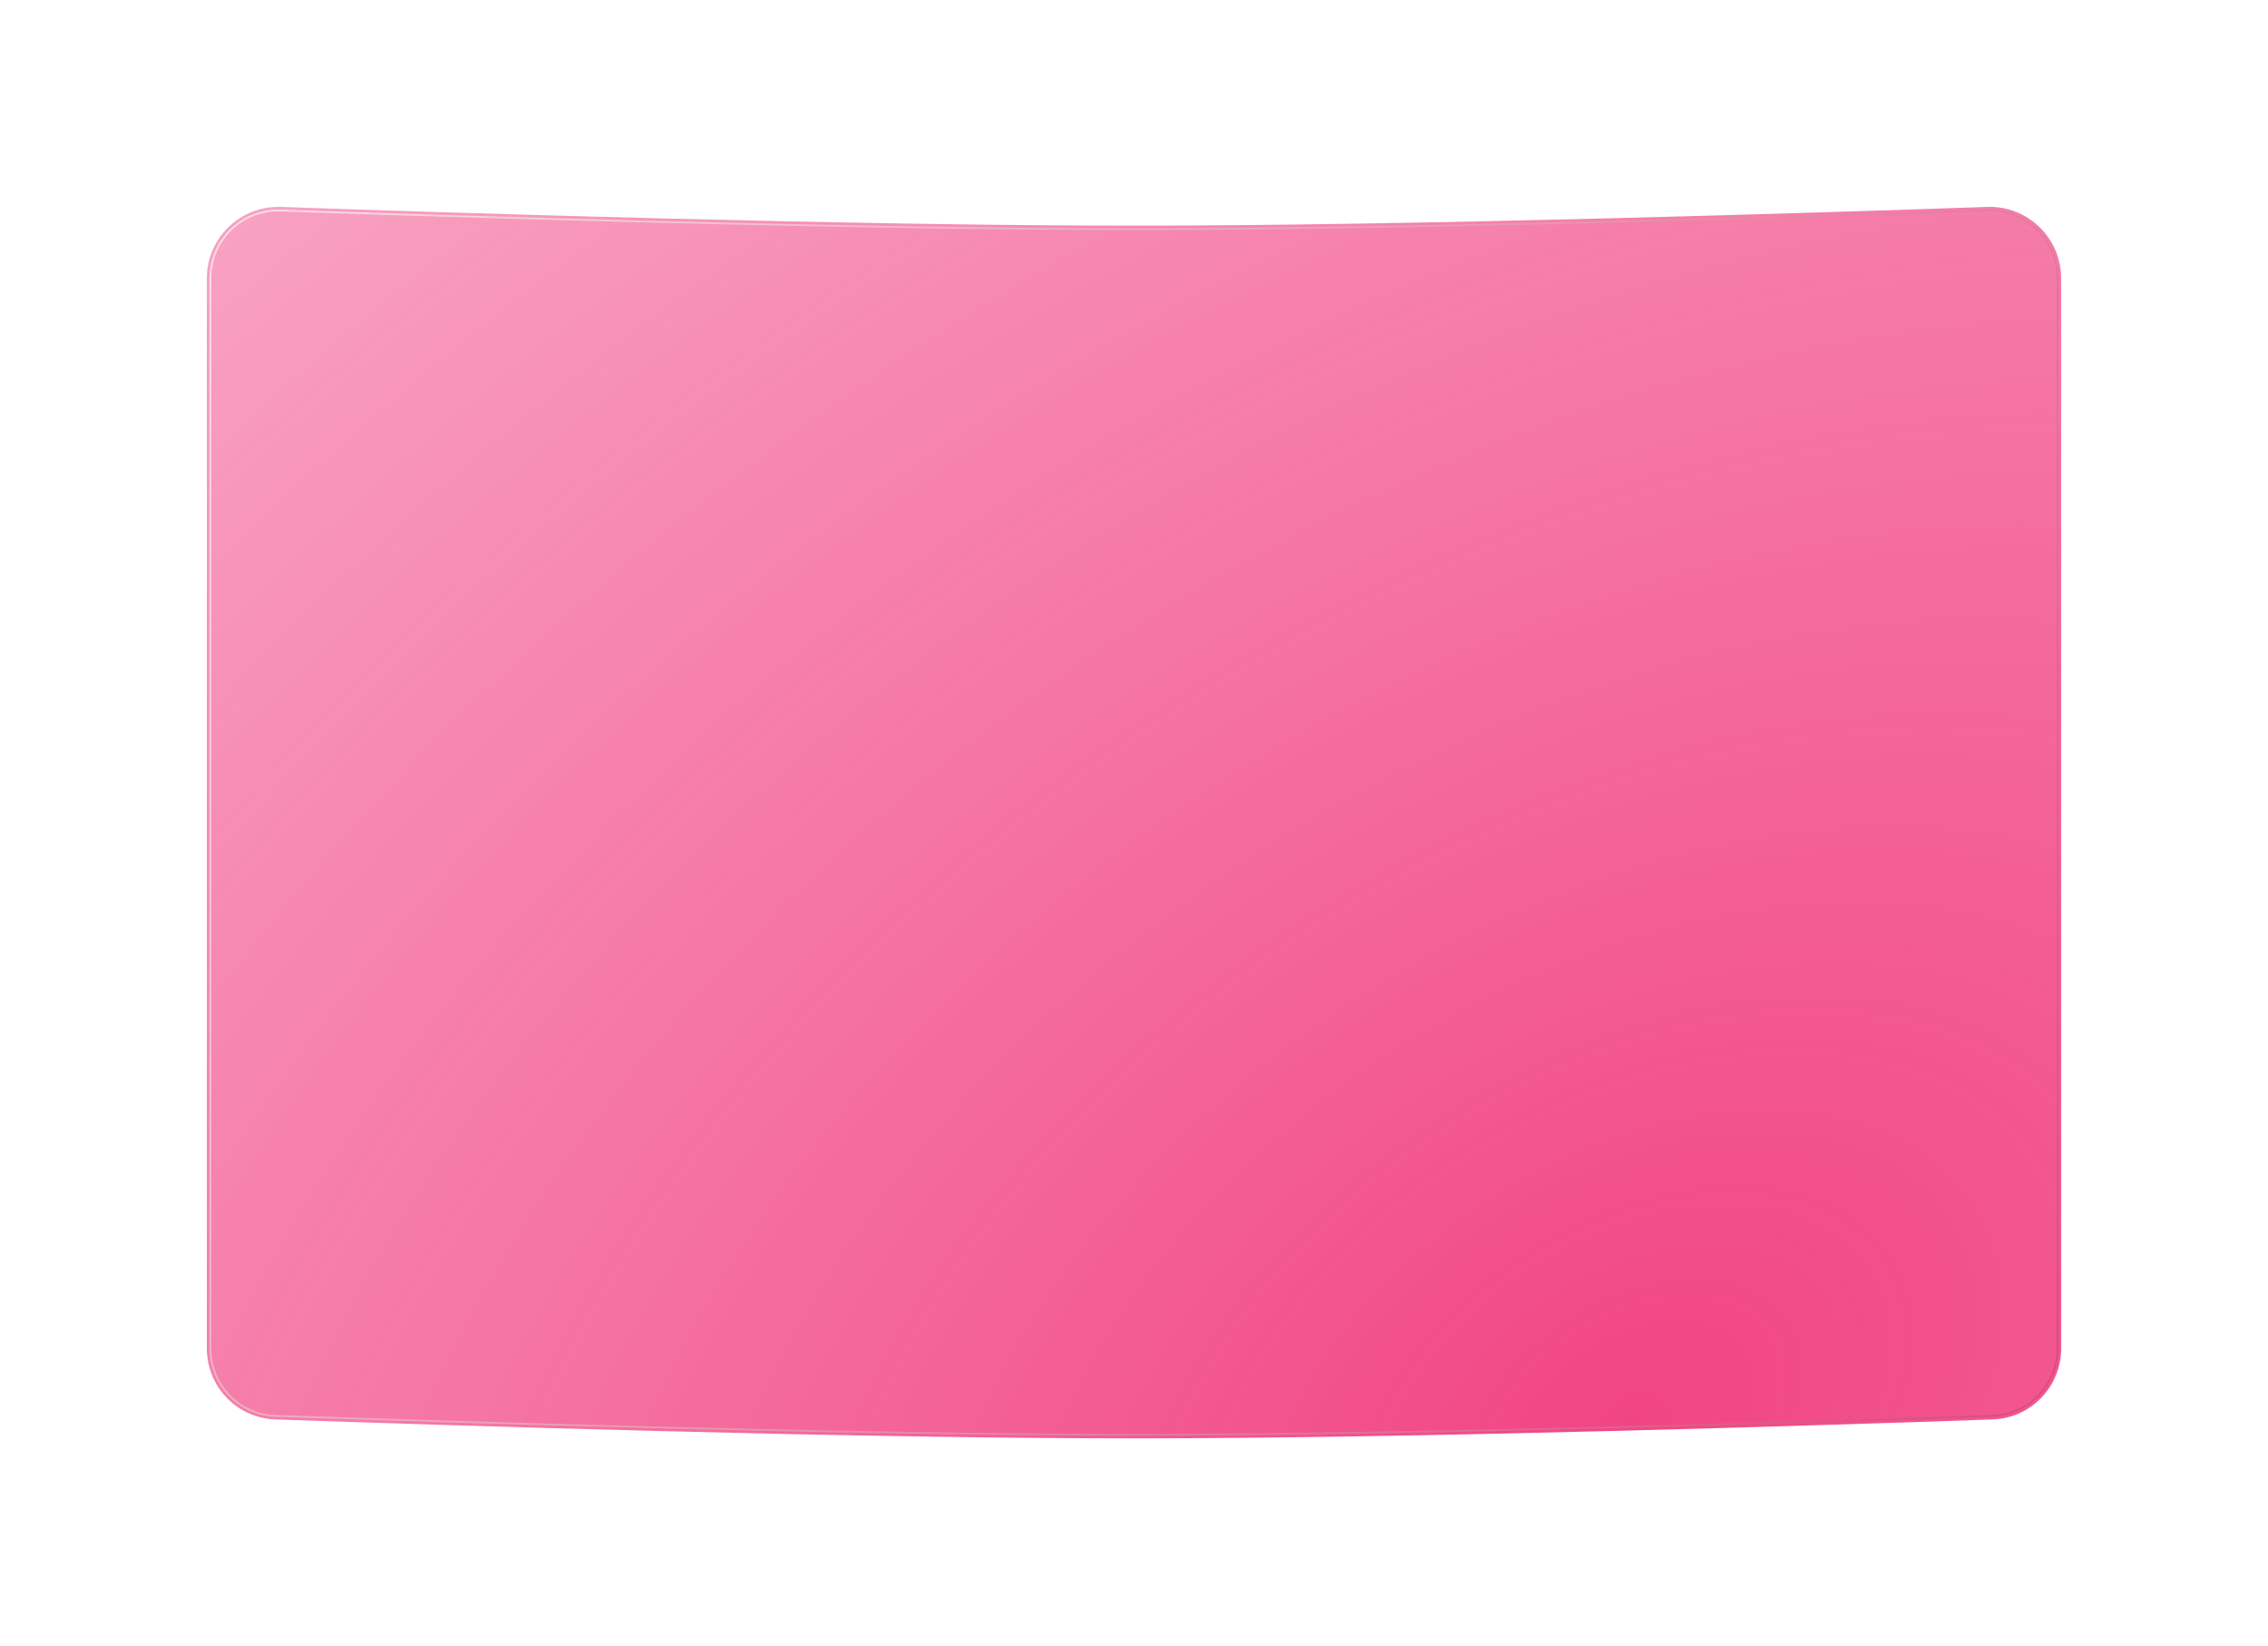 <?xml version="1.0" encoding="UTF-8"?> <svg xmlns="http://www.w3.org/2000/svg" width="1272" height="923" viewBox="0 0 1272 923" fill="none"> <g filter="url(#filter0_dd_562_916)"> <path d="M116 156.079C116 133.394 134.818 115.237 157.489 116.025C250.024 119.238 477.598 126.536 636 126.536C794.402 126.536 1021.98 119.238 1114.51 116.025C1137.18 115.237 1156 133.394 1156 156.079V756.022C1156 777.524 1139.12 795.167 1117.63 795.916C1027.19 799.07 796.214 806.536 636 806.536C475.786 806.536 244.809 799.07 154.367 795.916C132.878 795.167 116 777.524 116 756.022V156.079Z" fill="white"></path> <path d="M116 156.079C116 133.394 134.818 115.237 157.489 116.025C250.024 119.238 477.598 126.536 636 126.536C794.402 126.536 1021.98 119.238 1114.51 116.025C1137.18 115.237 1156 133.394 1156 156.079V756.022C1156 777.524 1139.12 795.167 1117.63 795.916C1027.19 799.07 796.214 806.536 636 806.536C475.786 806.536 244.809 799.07 154.367 795.916C132.878 795.167 116 777.524 116 756.022V156.079Z" fill="url(#paint0_radial_562_916)"></path> <path d="M118 156.079C118 134.527 135.878 117.275 157.419 118.024C249.952 121.237 477.558 128.536 636 128.536C794.442 128.536 1022.05 121.237 1114.58 118.024C1136.12 117.275 1154 134.527 1154 156.079V756.022C1154 776.457 1137.97 793.206 1117.56 793.917C1027.12 797.072 796.174 804.536 636 804.536C475.826 804.536 244.882 797.072 154.437 793.917C134.035 793.206 118 776.457 118 756.022V156.079Z" stroke="url(#paint1_linear_562_916)"></path> </g> <defs> <filter id="filter0_dd_562_916" x="0" y="0" width="1272" height="922.536" filterUnits="userSpaceOnUse" color-interpolation-filters="sRGB"> <feFlood flood-opacity="0" result="BackgroundImageFix"></feFlood> <feColorMatrix in="SourceAlpha" type="matrix" values="0 0 0 0 0 0 0 0 0 0 0 0 0 0 0 0 0 0 127 0" result="hardAlpha"></feColorMatrix> <feOffset dx="4" dy="4"></feOffset> <feGaussianBlur stdDeviation="12.5"></feGaussianBlur> <feComposite in2="hardAlpha" operator="out"></feComposite> <feColorMatrix type="matrix" values="0 0 0 0 0.953 0 0 0 0 0.353 0 0 0 0 0.569 0 0 0 0.21 0"></feColorMatrix> <feBlend mode="normal" in2="BackgroundImageFix" result="effect1_dropShadow_562_916"></feBlend> <feColorMatrix in="SourceAlpha" type="matrix" values="0 0 0 0 0 0 0 0 0 0 0 0 0 0 0 0 0 0 127 0" result="hardAlpha"></feColorMatrix> <feOffset dx="-4" dy="-4"></feOffset> <feGaussianBlur stdDeviation="12.5"></feGaussianBlur> <feComposite in2="hardAlpha" operator="out"></feComposite> <feColorMatrix type="matrix" values="0 0 0 0 1 0 0 0 0 1 0 0 0 0 1 0 0 0 1 0"></feColorMatrix> <feBlend mode="normal" in2="effect1_dropShadow_562_916" result="effect2_dropShadow_562_916"></feBlend> <feBlend mode="normal" in="SourceGraphic" in2="effect2_dropShadow_562_916" result="shape"></feBlend> </filter> <radialGradient id="paint0_radial_562_916" cx="0" cy="0" r="1" gradientUnits="userSpaceOnUse" gradientTransform="translate(918 794.536) rotate(-124.109) scale(1212.61 1854.58)"> <stop stop-color="#F14583"></stop> <stop offset="1" stop-color="#F35A91" stop-opacity="0.47"></stop> </radialGradient> <linearGradient id="paint1_linear_562_916" x1="1156" y1="816.536" x2="-86" y2="-39.464" gradientUnits="userSpaceOnUse"> <stop stop-color="#D6497C"></stop> <stop offset="1" stop-color="white"></stop> </linearGradient> </defs> </svg> 